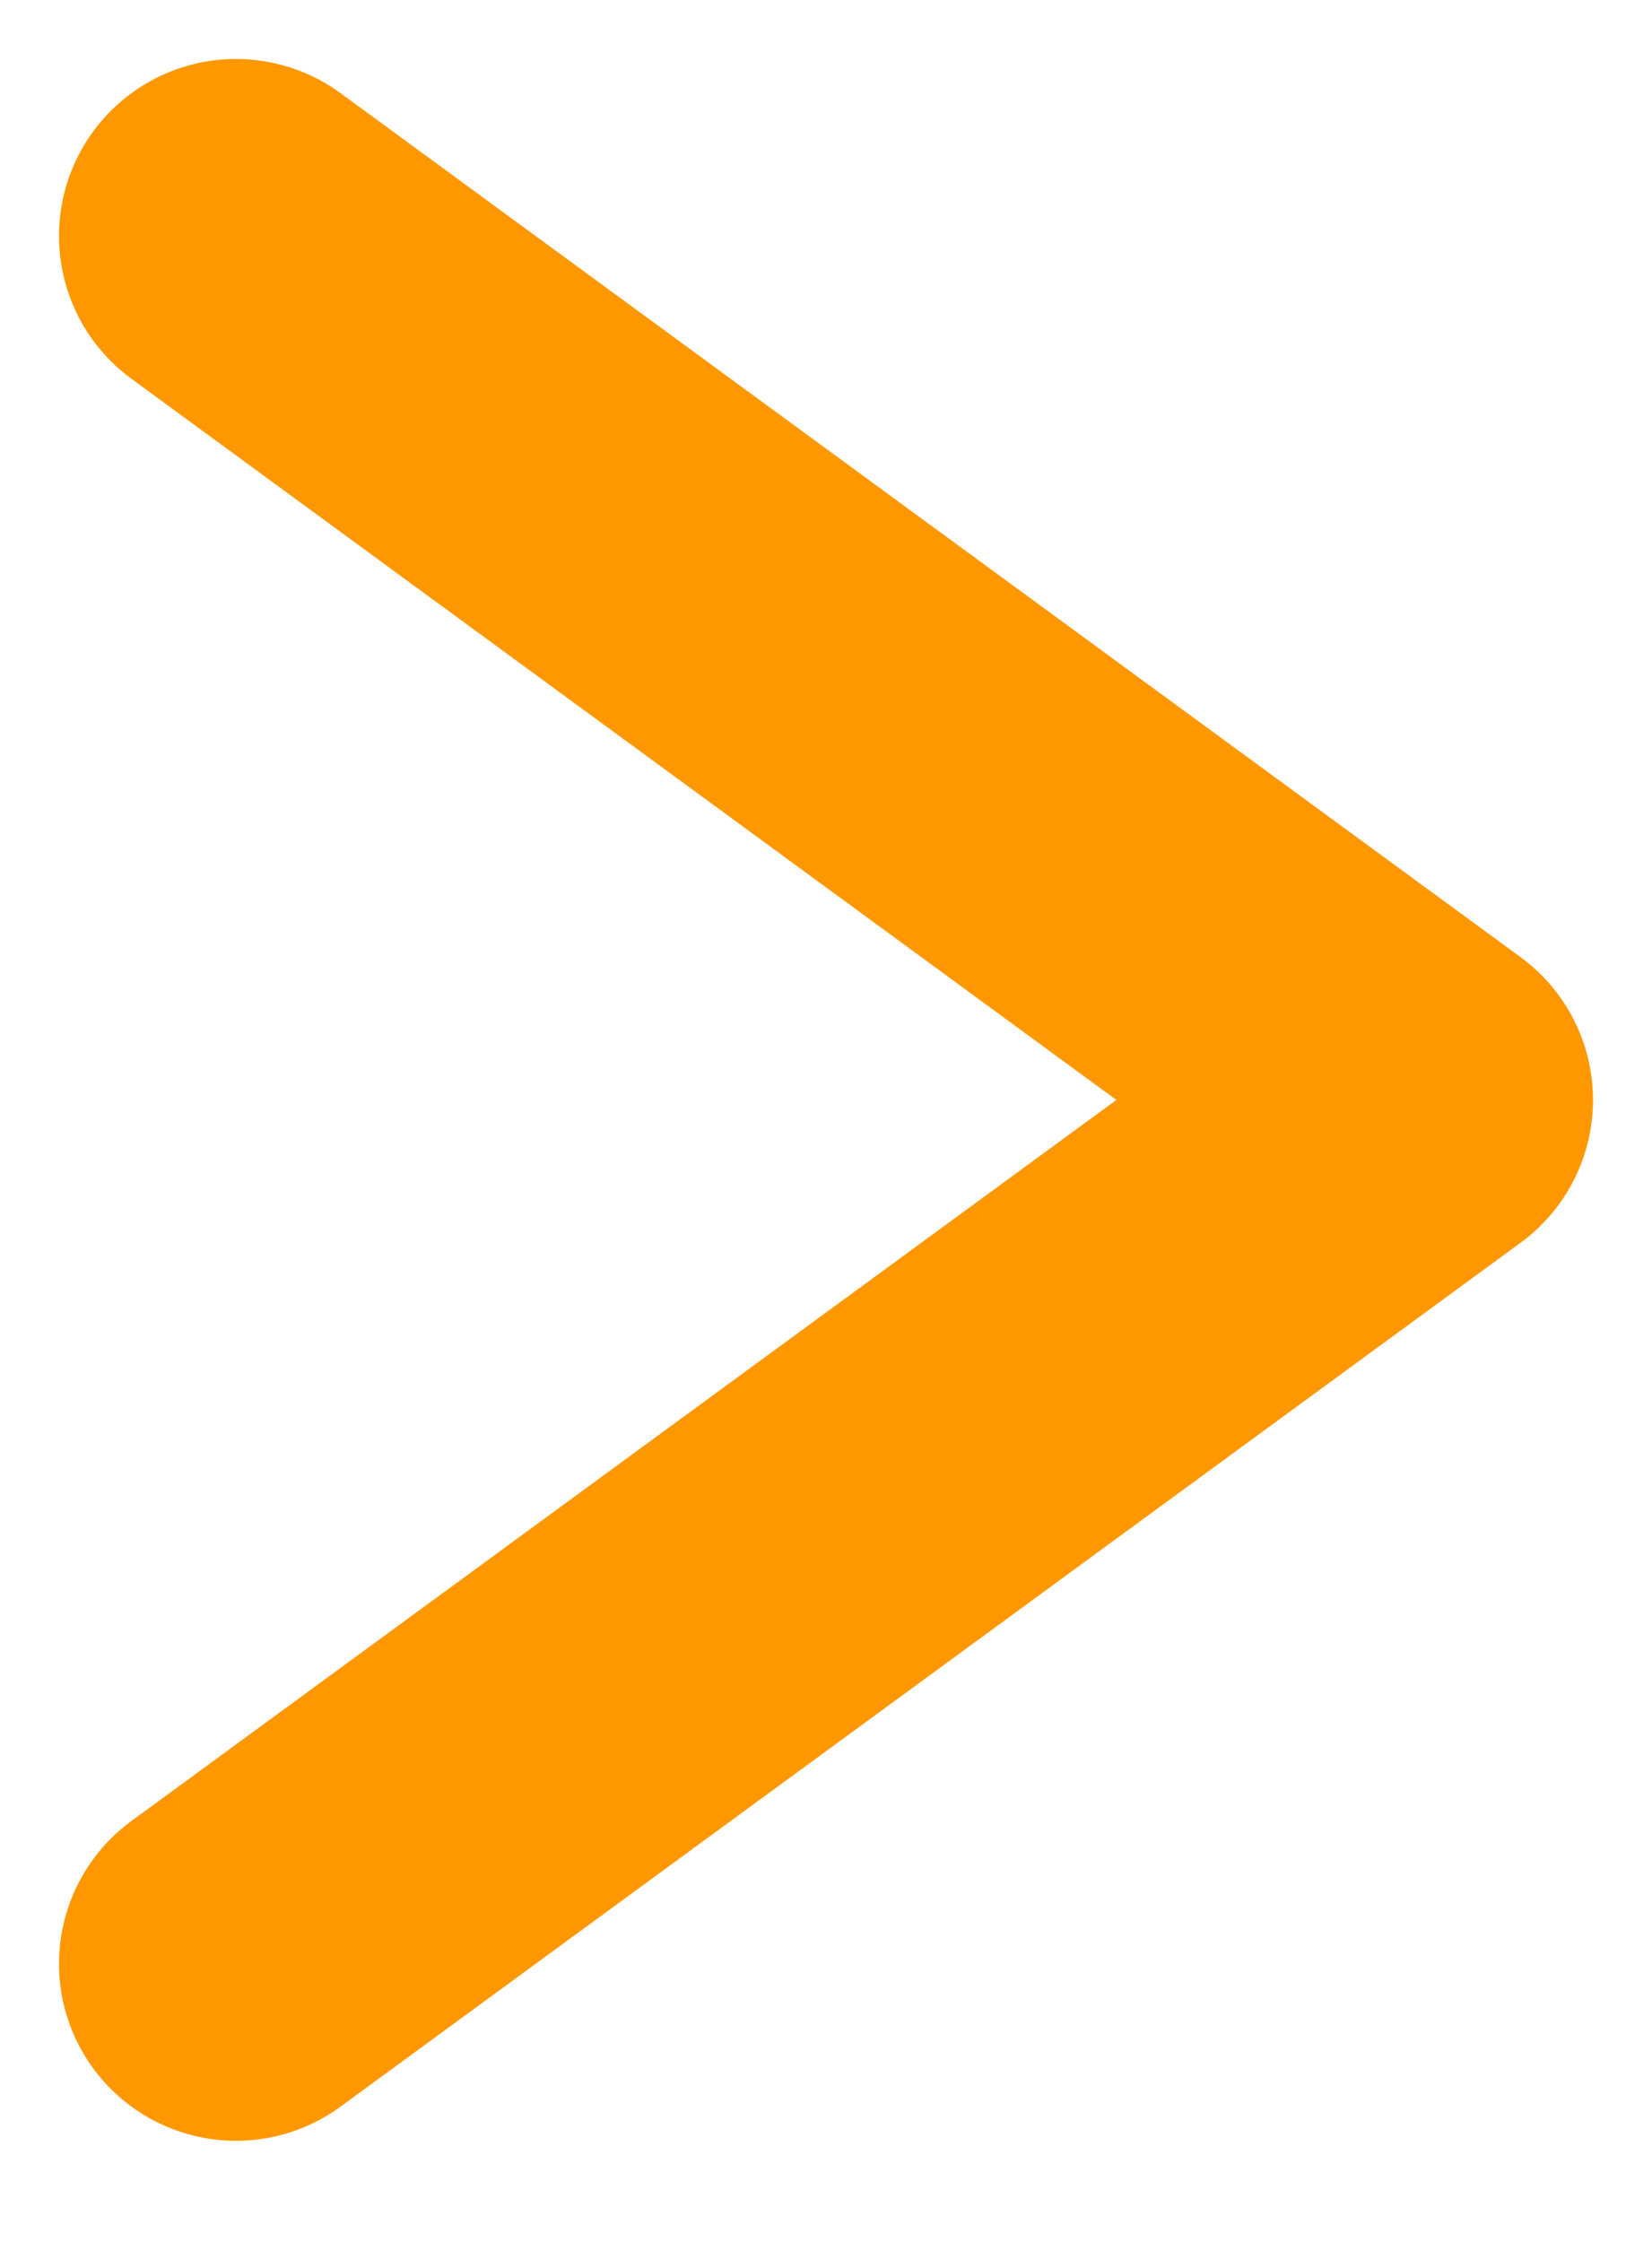 <svg width="14" height="19" viewBox="0 0 14 19" fill="none" xmlns="http://www.w3.org/2000/svg">
<path d="M2 2L12 9.322L2 16.643" stroke="#FF9800" stroke-width="3" stroke-linecap="round" stroke-linejoin="round"/>
</svg>
